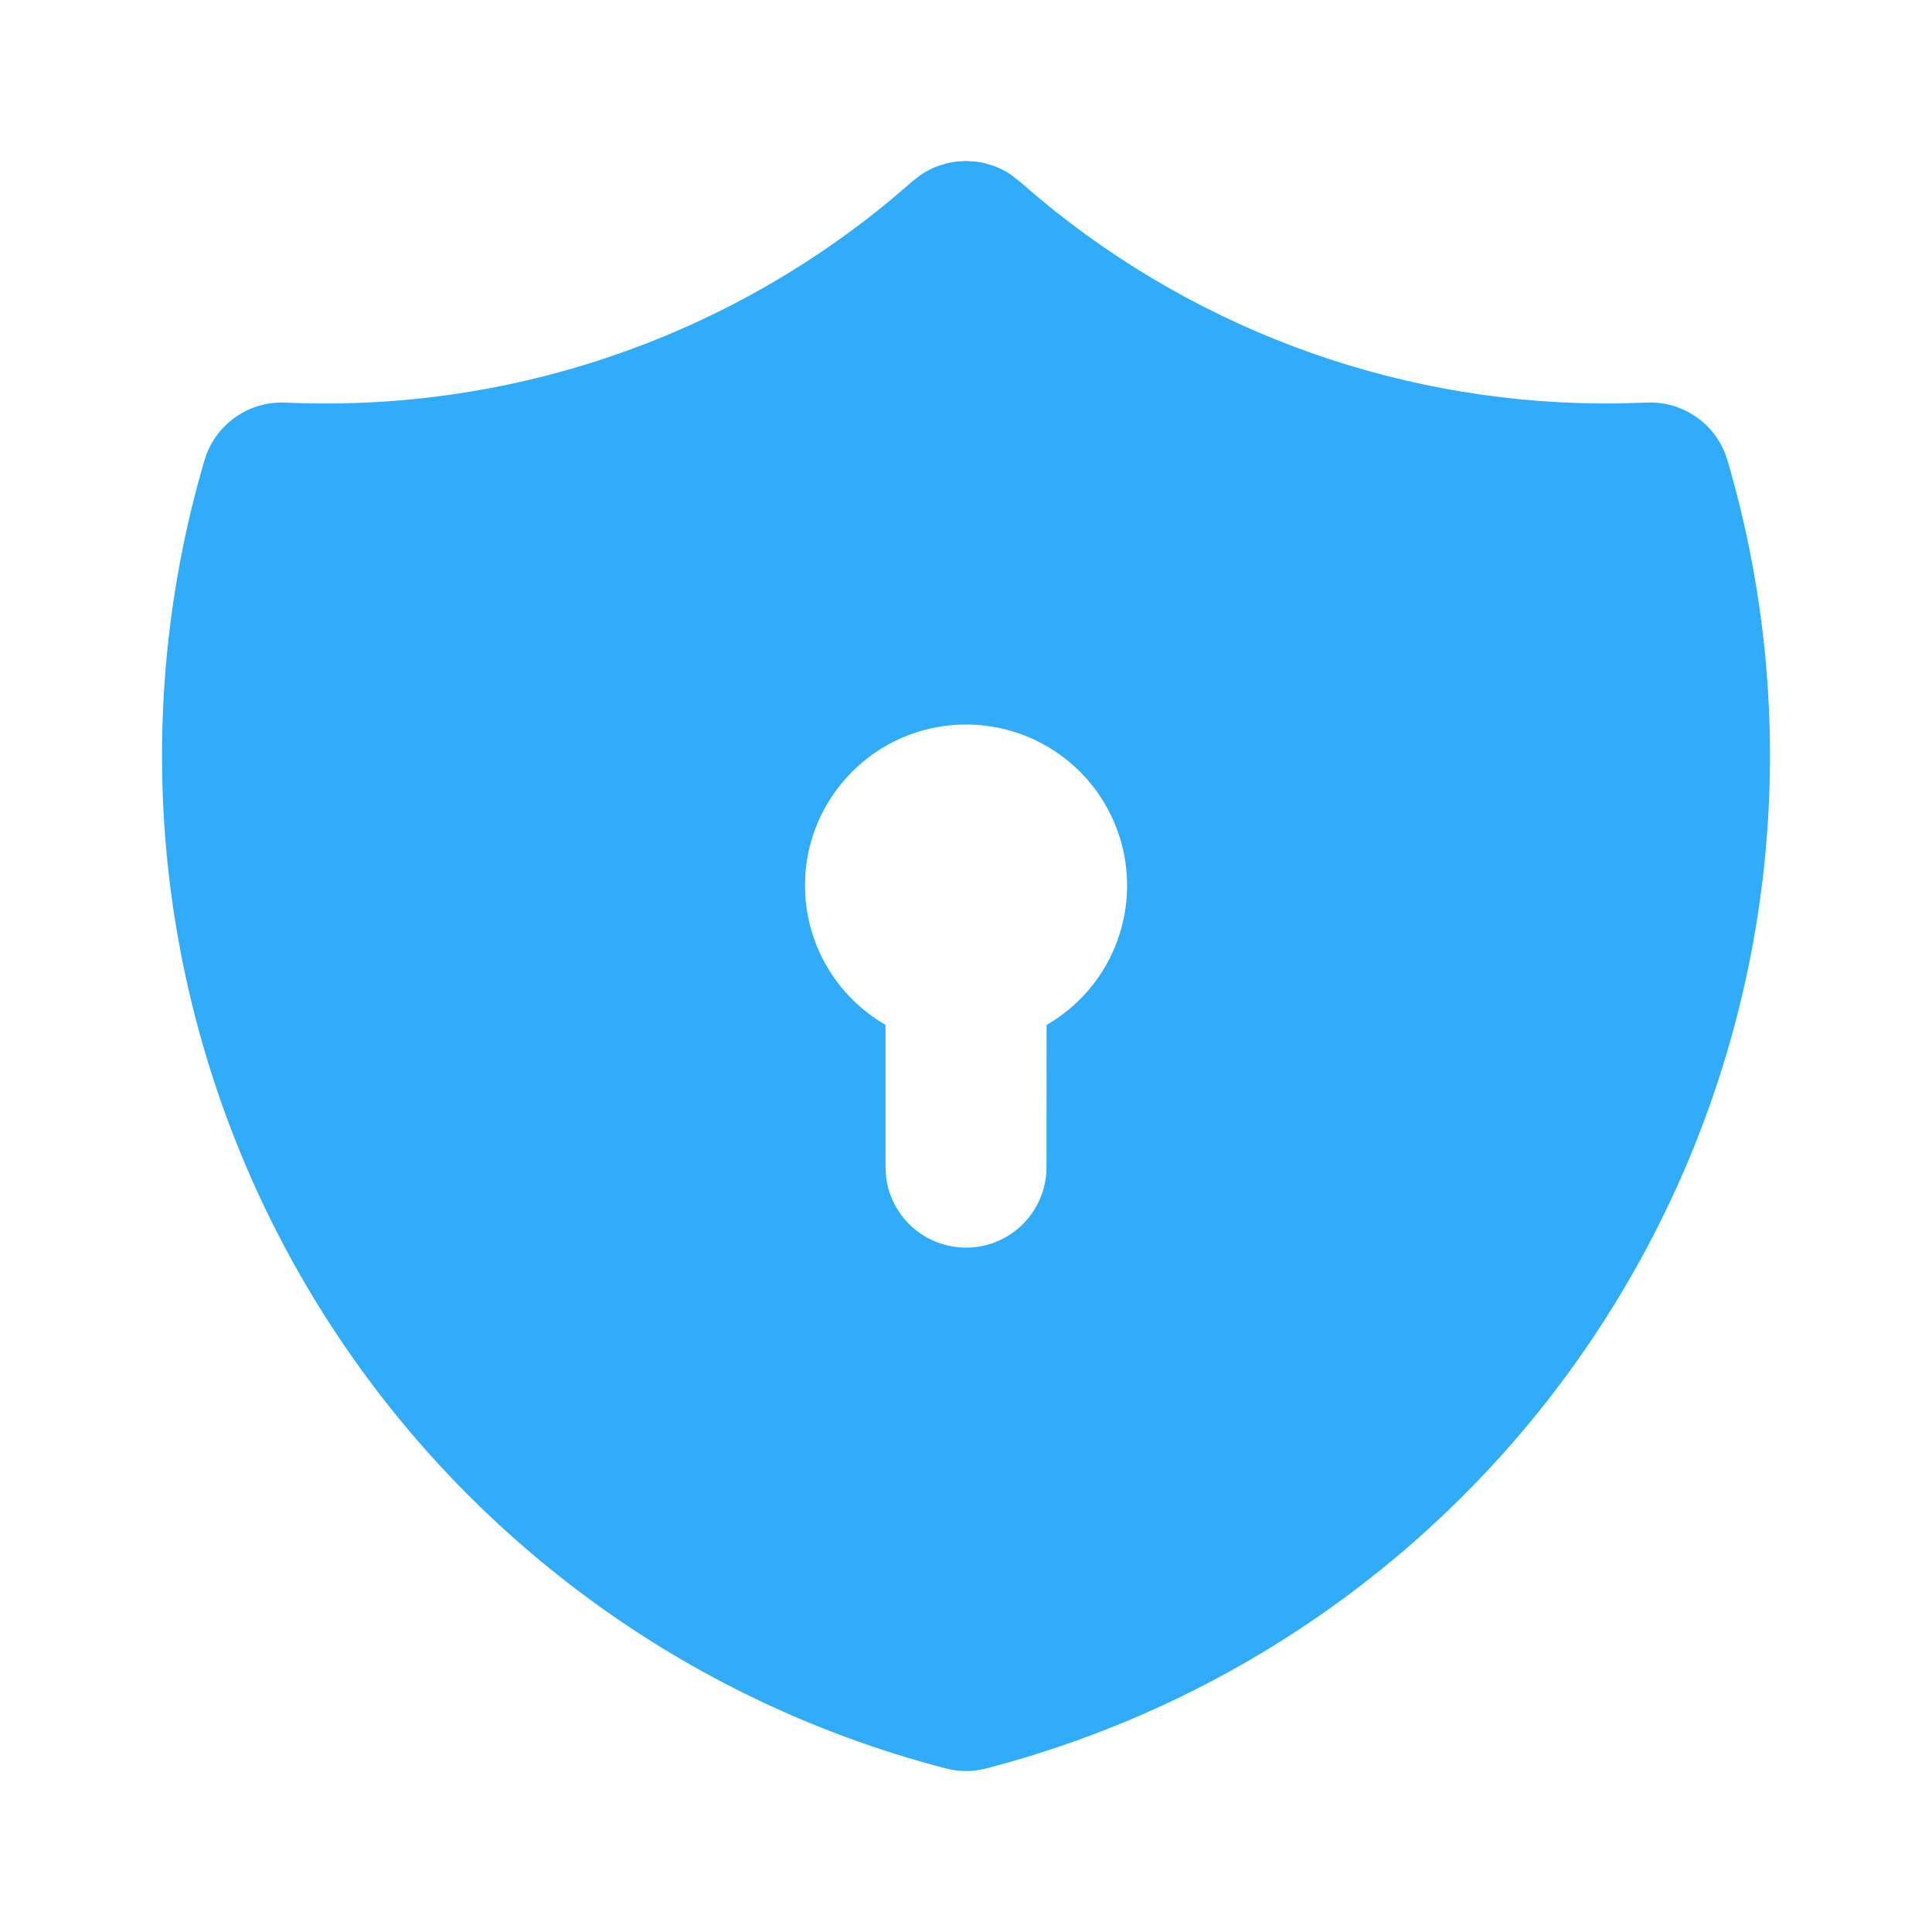 <svg width="24" height="24" viewBox="0 0 24 24" fill="none" xmlns="http://www.w3.org/2000/svg">
<path d="M11.998 2L12.116 2.007L12.175 2.015L12.236 2.028L12.347 2.062C12.424 2.09 12.497 2.128 12.564 2.174L12.668 2.256L12.923 2.474C14.941 4.15 17.49 5.049 20.112 5.011L20.454 5.001C20.678 4.991 20.898 5.056 21.081 5.186C21.263 5.316 21.396 5.503 21.459 5.718C21.951 7.39 22.101 9.143 21.902 10.874C21.702 12.605 21.157 14.278 20.297 15.793C19.439 17.309 18.284 18.637 16.901 19.698C15.519 20.759 13.938 21.53 12.251 21.968C12.087 22.011 11.914 22.011 11.749 21.968C10.063 21.531 8.481 20.759 7.099 19.698C5.717 18.637 4.562 17.31 3.703 15.794C2.844 14.278 2.298 12.605 2.098 10.874C1.899 9.143 2.049 7.39 2.54 5.718C2.603 5.503 2.737 5.316 2.919 5.186C3.101 5.056 3.322 4.991 3.545 5.001C6.283 5.126 8.968 4.225 11.076 2.474L11.339 2.249L11.435 2.174C11.503 2.128 11.576 2.09 11.652 2.062L11.764 2.028C11.804 2.019 11.843 2.012 11.883 2.007L11.998 2ZM12 9C11.496 9 11.01 9.19 10.64 9.534C10.27 9.877 10.043 10.347 10.005 10.85L10 11L10.005 11.15C10.03 11.475 10.134 11.788 10.307 12.064C10.48 12.339 10.718 12.568 11 12.731V14.5L11.007 14.617C11.037 14.87 11.163 15.102 11.359 15.266C11.554 15.429 11.805 15.512 12.059 15.497C12.313 15.482 12.553 15.371 12.727 15.185C12.902 15 13 14.755 13 14.5L13.001 12.732C13.383 12.512 13.681 12.172 13.849 11.765C14.018 11.358 14.047 10.907 13.933 10.482C13.819 10.057 13.568 9.681 13.218 9.413C12.869 9.145 12.441 9 12 9Z" fill="#30ACFB"/>
</svg>
